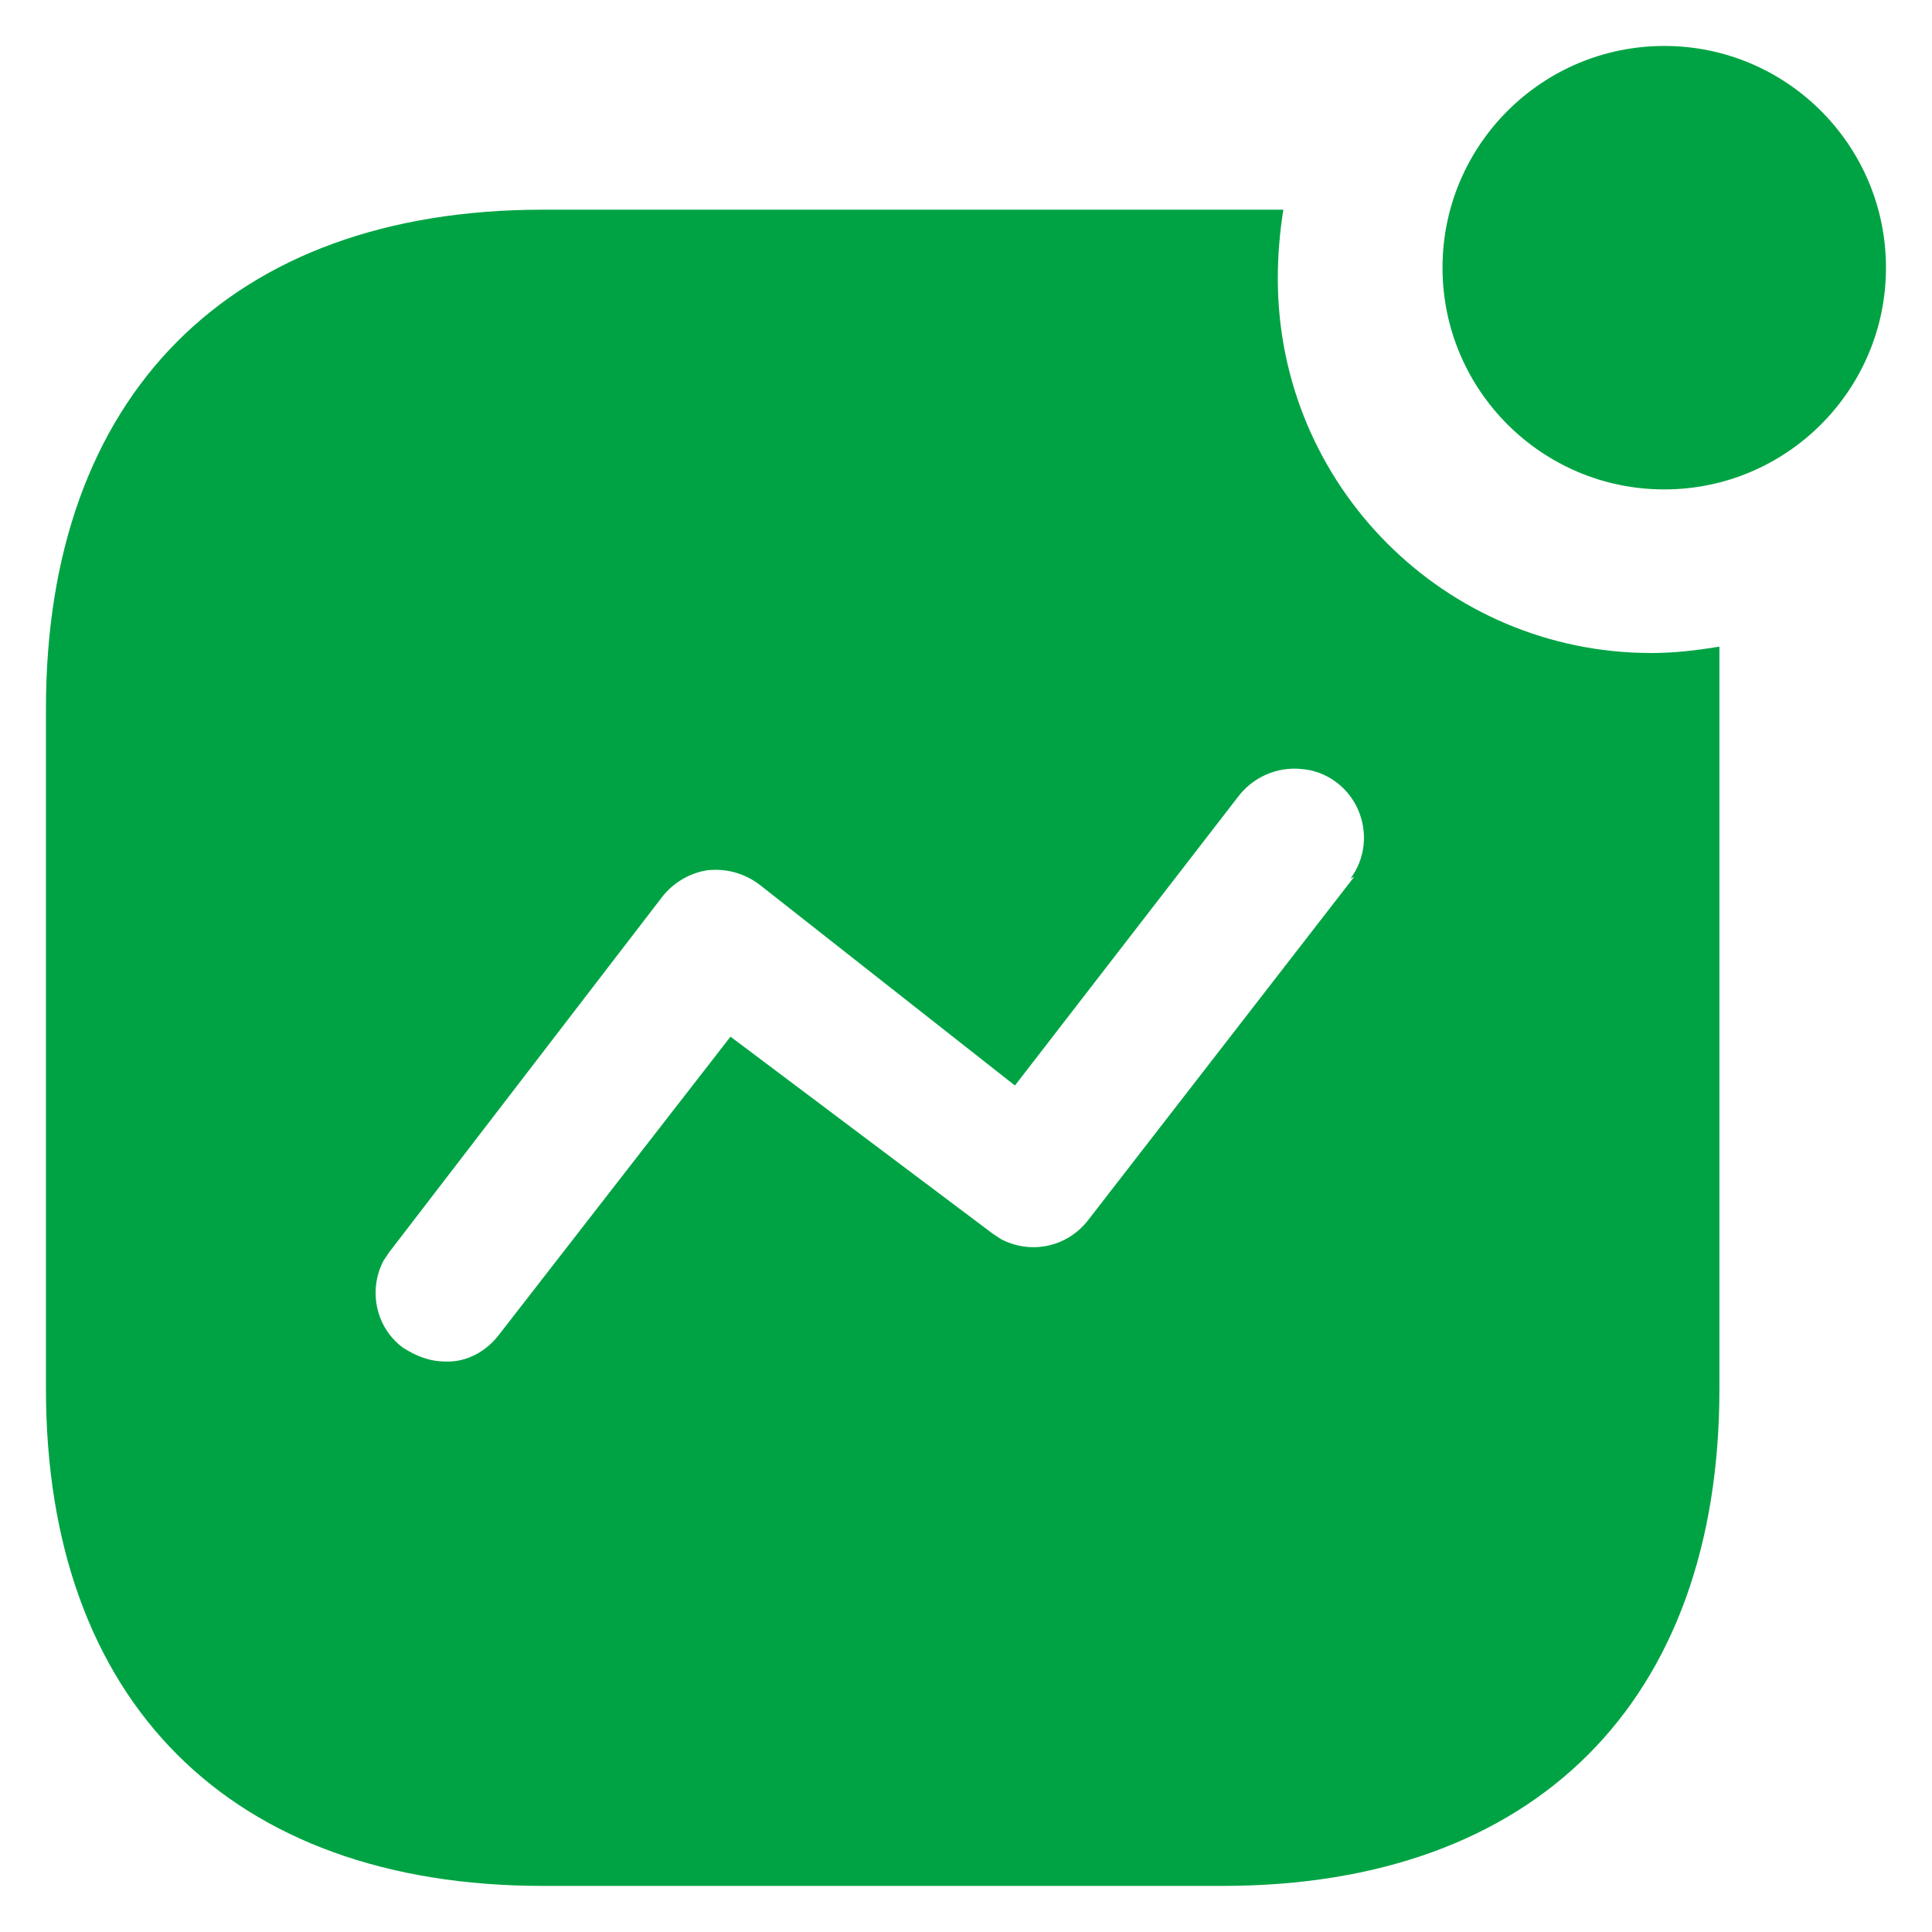 <svg width="28" height="28" viewBox="0 0 28 28" fill="none" xmlns="http://www.w3.org/2000/svg">
<path fill-rule="evenodd" clip-rule="evenodd" d="M20.906 3.879C20.906 2.106 22.346 0.666 24.12 0.666C25.893 0.666 27.333 2.106 27.333 3.879C27.333 5.653 25.893 7.093 24.12 7.093C22.346 7.093 20.906 5.653 20.906 3.879ZM15.774 17.678L19.627 12.706L19.574 12.732C19.787 12.439 19.827 12.066 19.681 11.732C19.535 11.399 19.214 11.172 18.869 11.146C18.507 11.106 18.149 11.266 17.934 11.559L14.709 15.732L11.014 12.826C10.787 12.652 10.521 12.584 10.254 12.612C9.989 12.652 9.749 12.798 9.587 13.011L5.642 18.146L5.561 18.266C5.334 18.691 5.441 19.238 5.841 19.532C6.027 19.652 6.227 19.732 6.454 19.732C6.762 19.746 7.054 19.584 7.241 19.332L10.587 15.024L14.387 17.879L14.507 17.958C14.934 18.184 15.467 18.079 15.774 17.678ZM18.599 3.039C18.546 3.372 18.519 3.706 18.519 4.039C18.519 7.039 20.946 9.464 23.933 9.464C24.266 9.464 24.586 9.426 24.919 9.372V20.131C24.919 24.652 22.253 27.332 17.719 27.332H7.867C3.333 27.332 0.666 24.652 0.666 20.131V10.266C0.666 5.732 3.333 3.039 7.867 3.039H18.599Z" fill="#00A344"/>
</svg>
